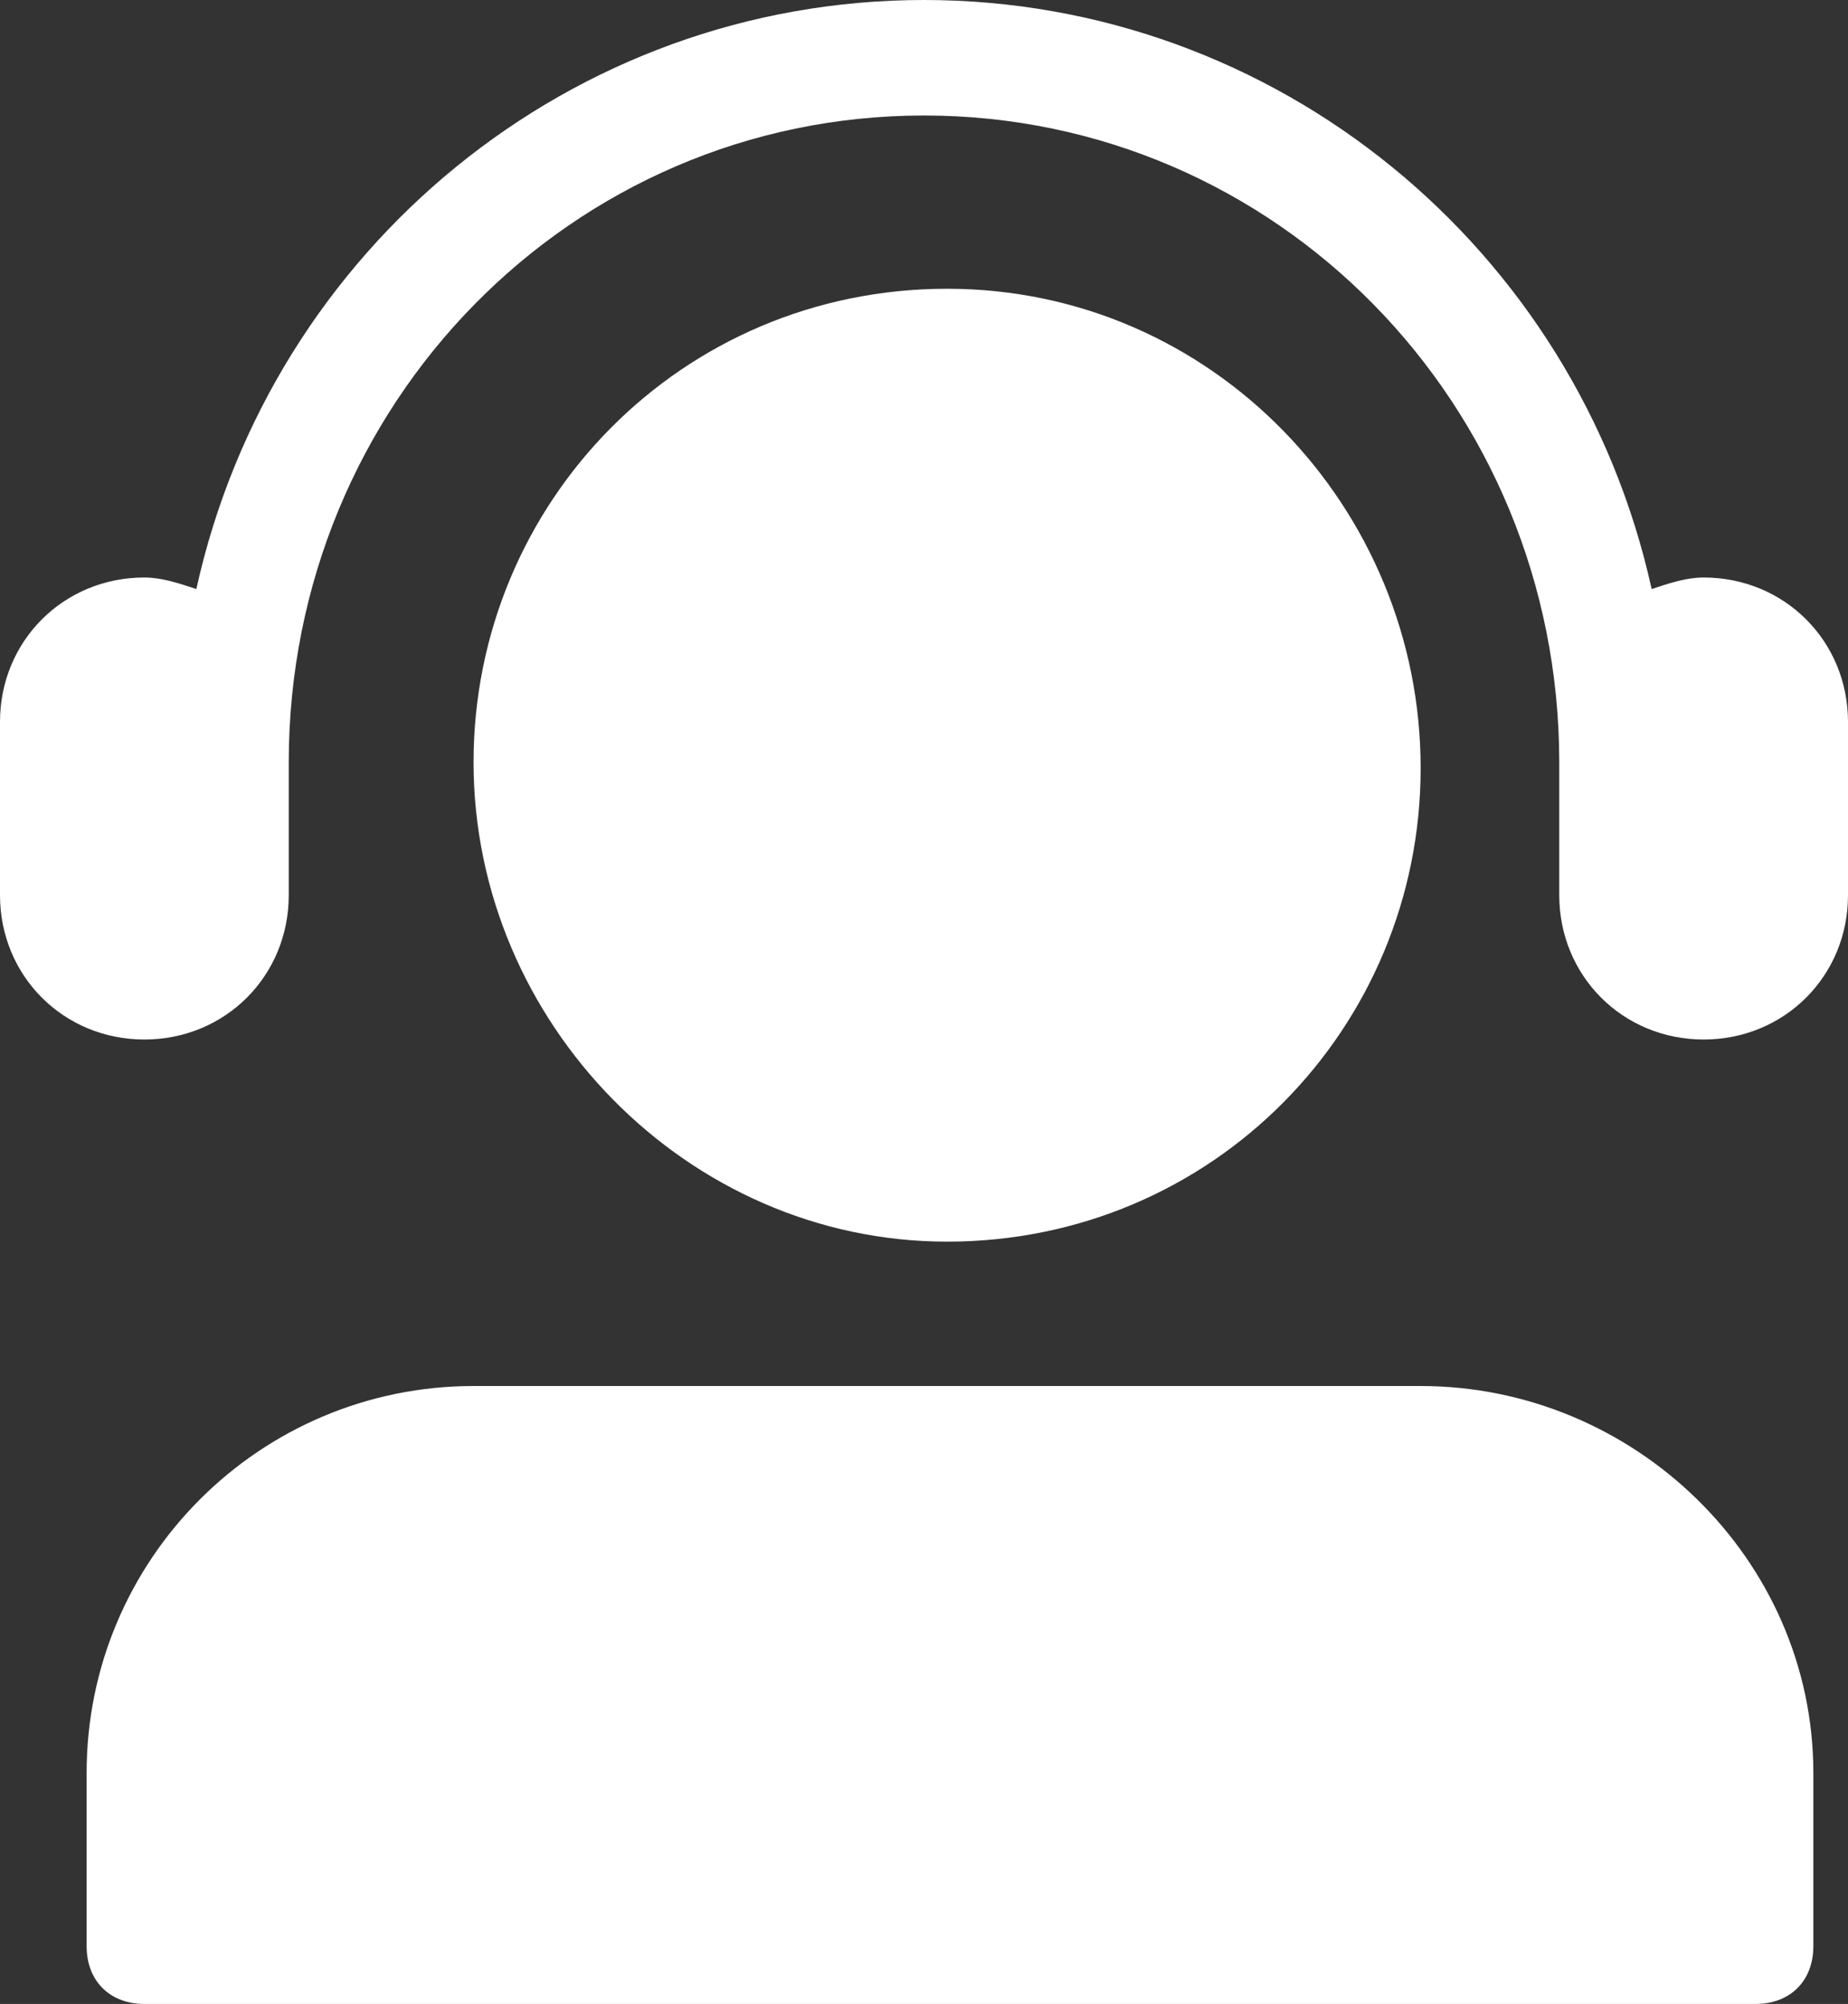 <?xml version="1.0" encoding="utf-8"?>
<!-- Generator: Adobe Illustrator 25.2.0, SVG Export Plug-In . SVG Version: 6.00 Build 0)  -->
<svg version="1.1" id="icons" xmlns="http://www.w3.org/2000/svg" xmlns:xlink="http://www.w3.org/1999/xlink" x="0px" y="0px"
	 viewBox="0 0 32 34.7" style="enable-background:new 0 0 32 34.7;" xml:space="preserve">
<rect x="0" y="0" width="32" height="34.7" fill="#333333" stroke="none"/>
<style type="text/css">
	.st0{fill:#FFFFFF;}
</style>
<g>
	<g>
		<g>
			<path class="st0" d="M24.6,24H8.2c-3.7,0-6.7,3-6.7,6.7v3c0,0.6,0.4,1,1,1h27.9c0.6,0,1-0.4,1-1v-3C31.4,27,28.3,24,24.6,24z
				 M16.4,21.5c4.6,0,8.2-3.7,8.2-8.2S21,5,16.4,5c-4.6,0-8.2,3.7-8.2,8.2S11.9,21.5,16.4,21.5z"/>
			<path class="st0" d="M29.5,10c-0.3,0-0.6,0.1-0.9,0.2C27.3,4.3,22.1,0,16,0C9.9,0,4.7,4.3,3.4,10.2C3.1,10.1,2.8,10,2.5,10
				C1.1,10,0,11.1,0,12.5v3C0,16.9,1.1,18,2.5,18S5,16.9,5,15.5v-2.3C5,7,9.9,2,16,2c6.1,0,11,5,11,11.2v2.3c0,1.4,1.1,2.5,2.5,2.5
				s2.5-1.1,2.5-2.5v-3C32,11.1,30.9,10,29.5,10z"/>
		</g>
	</g>
</g>
</svg>
